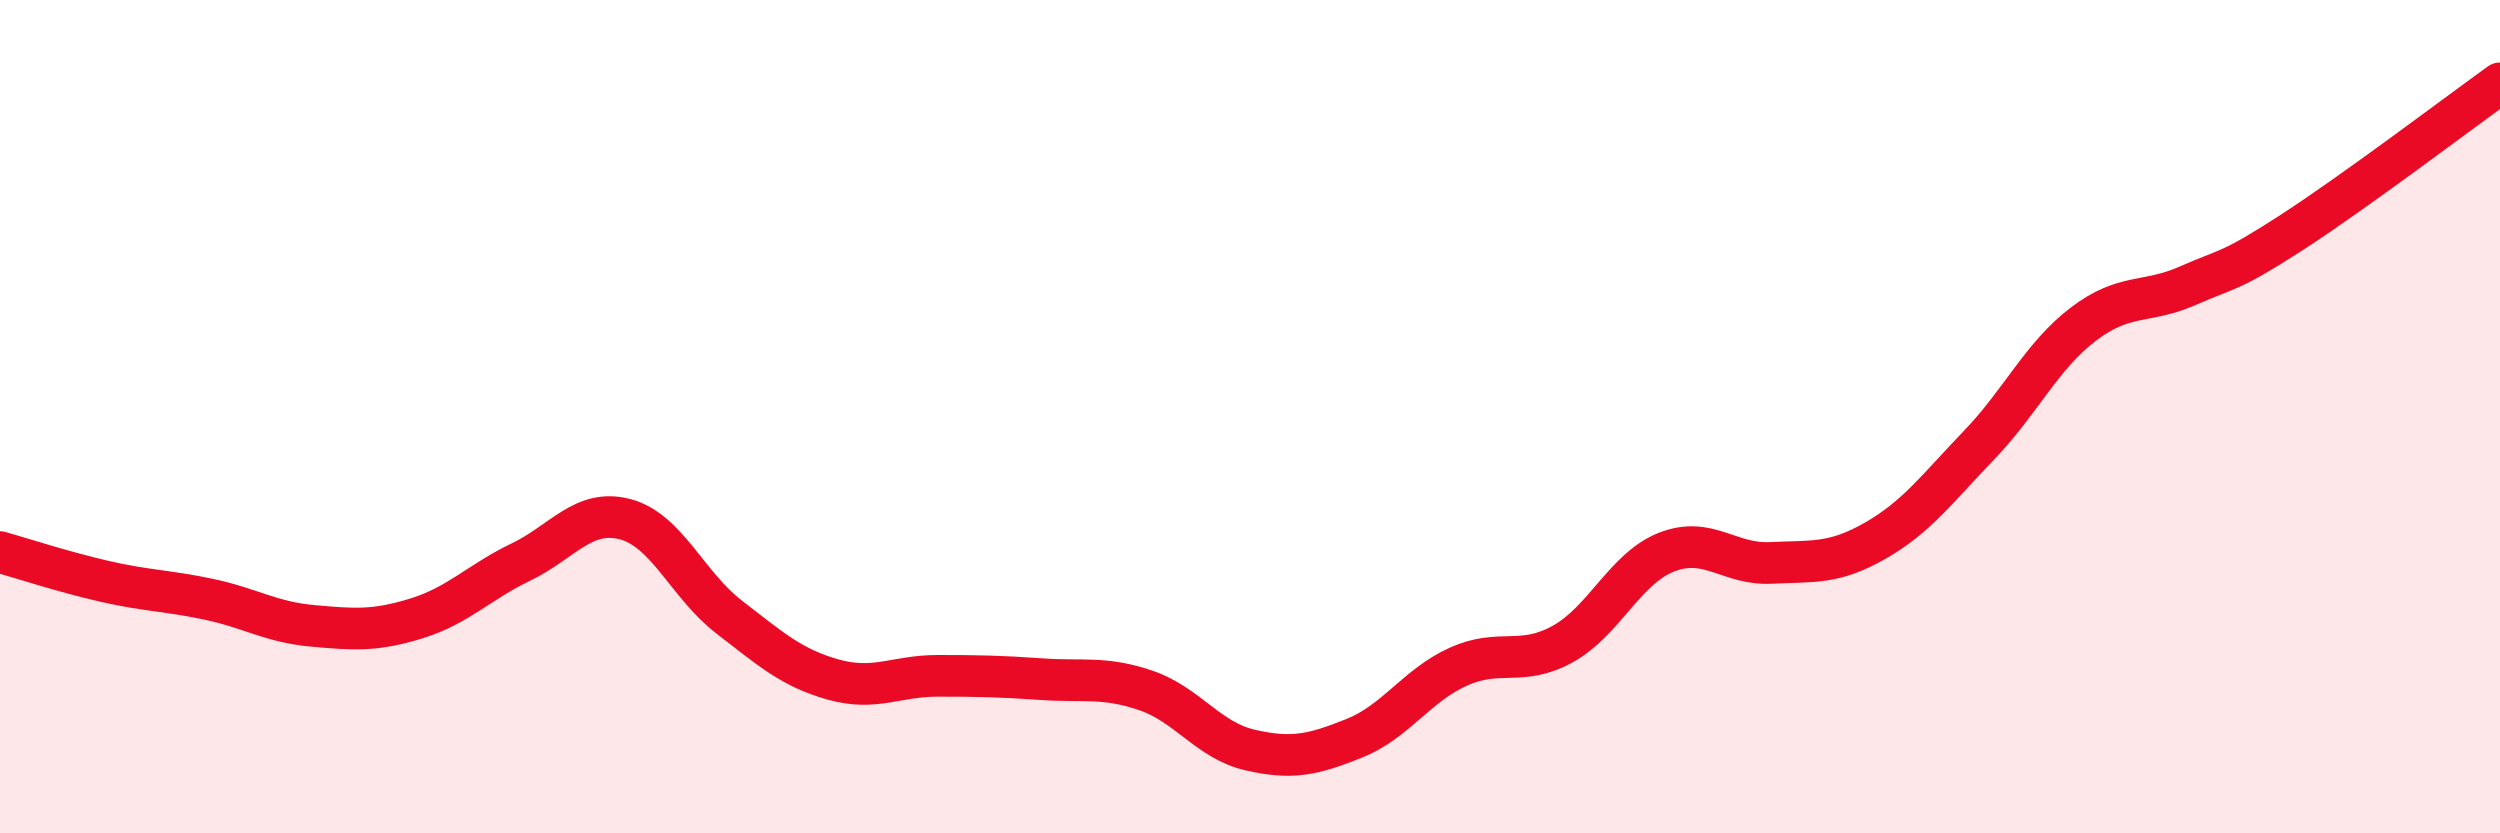 
    <svg width="60" height="20" viewBox="0 0 60 20" xmlns="http://www.w3.org/2000/svg">
      <path
        d="M 0,13.25 C 0.5,13.39 1.5,13.72 2.5,13.95 C 3.5,14.18 4,14.17 5,14.38 C 6,14.59 6.5,14.93 7.5,15.02 C 8.5,15.11 9,15.15 10,14.84 C 11,14.53 11.5,13.97 12.5,13.49 C 13.5,13.01 14,12.2 15,12.46 C 16,12.72 16.5,14.04 17.5,14.81 C 18.5,15.58 19,16.03 20,16.31 C 21,16.59 21.5,16.22 22.5,16.22 C 23.5,16.22 24,16.23 25,16.3 C 26,16.37 26.5,16.23 27.5,16.57 C 28.5,16.91 29,17.77 30,18 C 31,18.23 31.5,18.12 32.5,17.72 C 33.5,17.32 34,16.45 35,16 C 36,15.55 36.5,16.01 37.5,15.46 C 38.5,14.91 39,13.64 40,13.25 C 41,12.86 41.5,13.56 42.5,13.51 C 43.5,13.46 44,13.55 45,12.98 C 46,12.41 46.5,11.72 47.5,10.68 C 48.5,9.64 49,8.54 50,7.78 C 51,7.02 51.5,7.3 52.5,6.86 C 53.5,6.42 53.5,6.55 55,5.58 C 56.5,4.61 59,2.72 60,2L60 20L0 20Z"
        fill="#EB0A25"
        opacity="0.1"
        stroke-linecap="round"
        stroke-linejoin="round"
      />
      <path
        d="M 0,13.25 C 0.5,13.39 1.5,13.72 2.5,13.95 C 3.5,14.18 4,14.17 5,14.38 C 6,14.59 6.5,14.93 7.5,15.02 C 8.5,15.11 9,15.15 10,14.84 C 11,14.53 11.5,13.97 12.5,13.49 C 13.5,13.01 14,12.2 15,12.46 C 16,12.72 16.5,14.04 17.5,14.81 C 18.5,15.58 19,16.03 20,16.31 C 21,16.59 21.5,16.22 22.5,16.22 C 23.5,16.22 24,16.23 25,16.3 C 26,16.37 26.5,16.23 27.5,16.57 C 28.5,16.91 29,17.77 30,18 C 31,18.23 31.5,18.12 32.5,17.72 C 33.5,17.32 34,16.45 35,16 C 36,15.55 36.5,16.01 37.5,15.46 C 38.5,14.91 39,13.64 40,13.25 C 41,12.86 41.5,13.56 42.5,13.51 C 43.5,13.46 44,13.55 45,12.98 C 46,12.41 46.5,11.72 47.5,10.68 C 48.5,9.64 49,8.54 50,7.78 C 51,7.02 51.5,7.3 52.5,6.86 C 53.5,6.42 53.5,6.55 55,5.58 C 56.5,4.61 59,2.72 60,2"
        stroke="#EB0A25"
        stroke-width="1"
        fill="none"
        stroke-linecap="round"
        stroke-linejoin="round"
      />
    </svg>
  